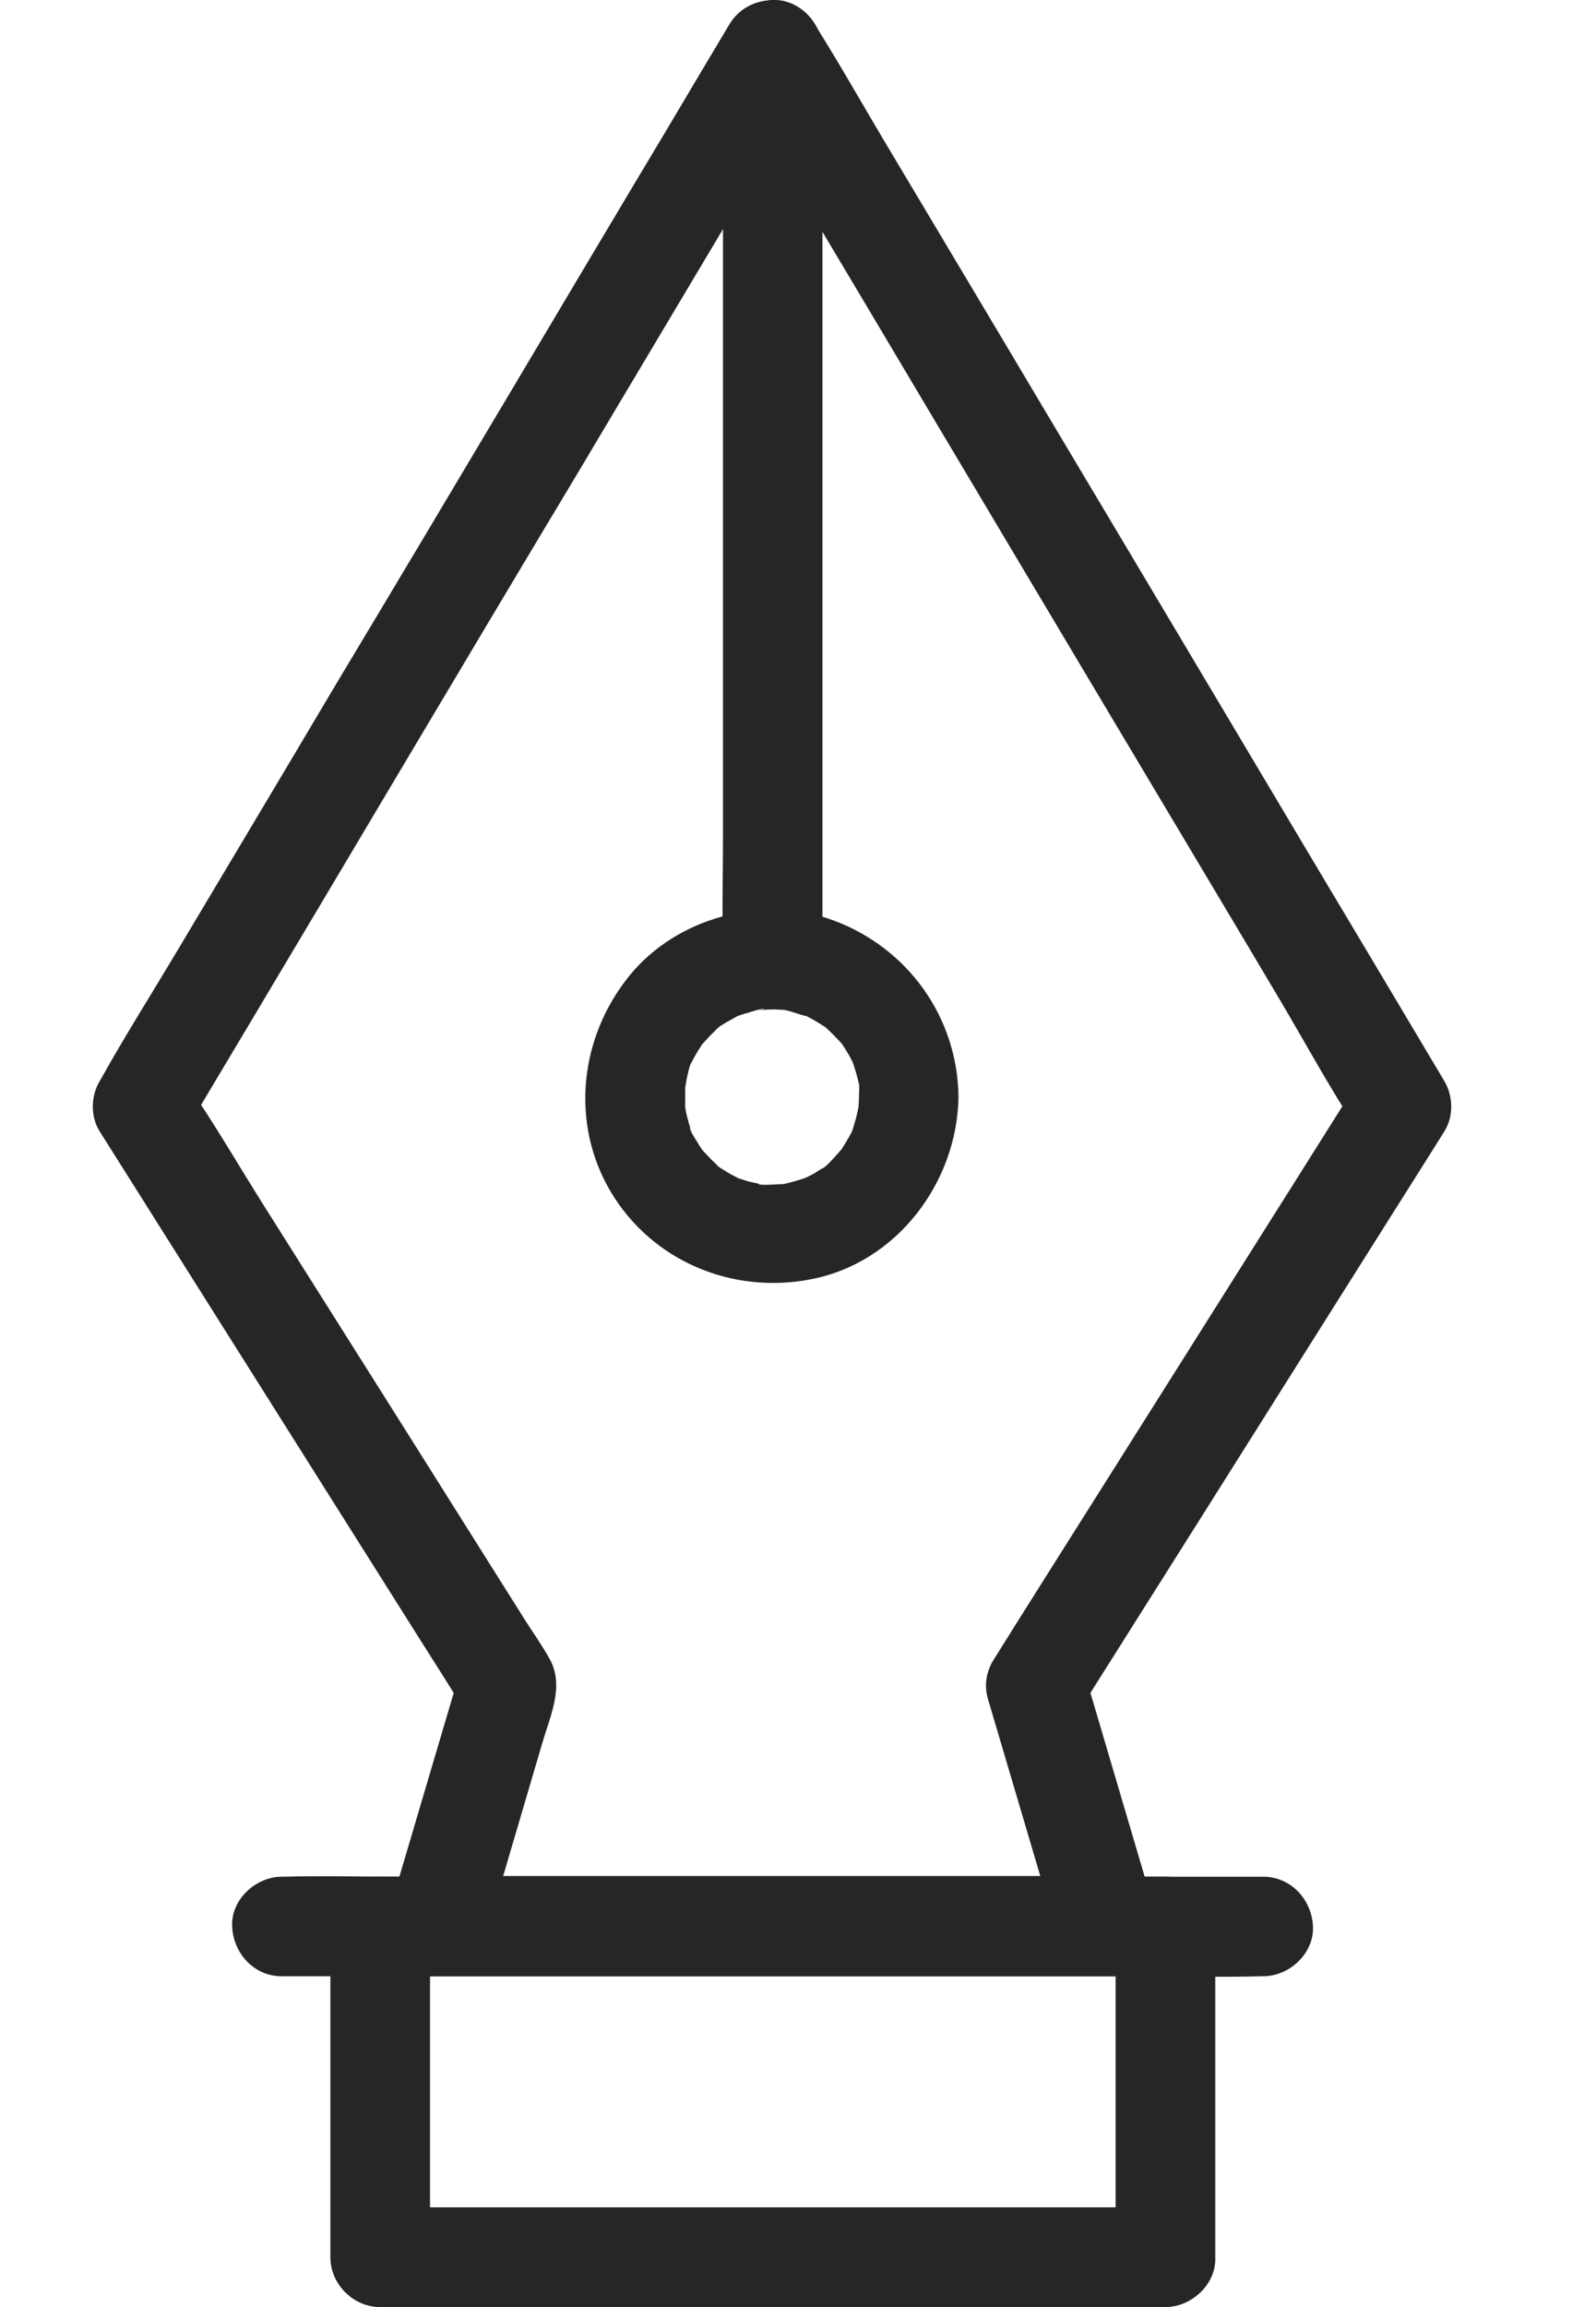<svg width="9" height="13" viewBox="0 0 9 13" fill="none" xmlns="http://www.w3.org/2000/svg">
<path d="M5.571 9.573C5.688 9.967 5.804 10.362 5.921 10.756C5.938 10.812 5.954 10.87 5.971 10.926C6.061 10.808 6.152 10.688 6.242 10.571C5.817 10.571 5.39 10.571 4.965 10.571C4.286 10.571 3.607 10.571 2.929 10.571C2.774 10.571 2.618 10.571 2.462 10.571C2.552 10.688 2.643 10.808 2.733 10.926C2.842 10.554 2.952 10.183 3.061 9.812C3.106 9.661 3.183 9.497 3.099 9.347C3.056 9.27 3.004 9.197 2.957 9.123C2.734 8.768 2.51 8.414 2.287 8.059C2.023 7.641 1.758 7.221 1.494 6.803C1.347 6.57 1.209 6.331 1.052 6.103C1.049 6.099 1.048 6.096 1.045 6.092C1.045 6.186 1.045 6.281 1.045 6.375C1.163 6.178 1.281 5.98 1.399 5.782C1.682 5.308 1.965 4.832 2.247 4.358C2.588 3.785 2.929 3.213 3.272 2.642C3.566 2.147 3.862 1.653 4.157 1.157C4.3 0.916 4.456 0.679 4.589 0.432C4.591 0.428 4.593 0.425 4.595 0.422C4.433 0.422 4.272 0.422 4.111 0.422C4.229 0.62 4.346 0.818 4.464 1.016C4.748 1.49 5.031 1.966 5.313 2.44C5.654 3.012 5.995 3.585 6.336 4.156C6.631 4.651 6.927 5.145 7.221 5.64C7.364 5.882 7.499 6.131 7.654 6.366C7.656 6.368 7.658 6.373 7.659 6.375C7.659 6.281 7.659 6.186 7.659 6.092C7.428 6.46 7.196 6.826 6.965 7.193C6.596 7.779 6.225 8.365 5.856 8.95C5.771 9.085 5.685 9.221 5.601 9.356C5.522 9.48 5.57 9.67 5.702 9.74C5.841 9.813 6.002 9.772 6.086 9.639C6.318 9.271 6.549 8.905 6.781 8.538C7.15 7.952 7.52 7.366 7.889 6.781C7.975 6.646 8.06 6.51 8.145 6.375C8.198 6.291 8.195 6.176 8.145 6.092C8.027 5.894 7.909 5.696 7.791 5.498C7.508 5.024 7.224 4.549 6.942 4.074C6.601 3.502 6.26 2.929 5.919 2.358C5.625 1.863 5.329 1.369 5.034 0.874C4.889 0.633 4.751 0.387 4.602 0.149C4.599 0.146 4.598 0.142 4.596 0.139C4.488 -0.044 4.22 -0.044 4.112 0.139C3.994 0.337 3.876 0.534 3.759 0.732C3.475 1.206 3.192 1.682 2.91 2.156C2.569 2.729 2.228 3.301 1.885 3.872C1.591 4.368 1.295 4.862 1 5.357C0.856 5.598 0.705 5.837 0.568 6.082C0.567 6.085 0.564 6.089 0.562 6.092C0.512 6.176 0.509 6.291 0.562 6.375C0.794 6.743 1.025 7.109 1.257 7.477C1.626 8.062 1.996 8.648 2.365 9.233C2.451 9.368 2.537 9.504 2.621 9.639C2.611 9.567 2.602 9.494 2.593 9.423C2.476 9.817 2.36 10.211 2.243 10.606C2.226 10.662 2.21 10.719 2.193 10.775C2.141 10.951 2.284 11.13 2.464 11.13C2.889 11.13 3.315 11.13 3.74 11.13C4.419 11.13 5.099 11.13 5.776 11.13C5.932 11.13 6.088 11.13 6.243 11.13C6.423 11.13 6.566 10.951 6.514 10.775C6.398 10.381 6.281 9.987 6.165 9.593C6.148 9.537 6.131 9.479 6.114 9.423C6.072 9.283 5.915 9.18 5.769 9.226C5.625 9.273 5.526 9.421 5.571 9.573Z" fill="#262626"/>
<path d="M4.844 6.179C4.844 6.199 4.842 6.219 4.841 6.238C4.84 6.304 4.855 6.175 4.841 6.24C4.834 6.271 4.828 6.302 4.818 6.331C4.817 6.337 4.804 6.383 4.8 6.384C4.804 6.373 4.81 6.362 4.814 6.352C4.809 6.363 4.804 6.375 4.799 6.386C4.782 6.419 4.762 6.449 4.743 6.48C4.709 6.533 4.785 6.435 4.741 6.481C4.729 6.495 4.717 6.509 4.705 6.522C4.698 6.529 4.647 6.586 4.637 6.584C4.647 6.577 4.656 6.57 4.666 6.563C4.656 6.57 4.646 6.577 4.636 6.584C4.621 6.593 4.605 6.603 4.59 6.613C4.574 6.621 4.557 6.63 4.541 6.638C4.485 6.666 4.6 6.62 4.539 6.638C4.503 6.65 4.468 6.661 4.431 6.669C4.426 6.671 4.419 6.672 4.413 6.673C4.382 6.679 4.388 6.678 4.431 6.671C4.431 6.672 4.391 6.673 4.392 6.673C4.379 6.673 4.28 6.682 4.275 6.671C4.288 6.672 4.299 6.673 4.312 6.676C4.299 6.675 4.287 6.672 4.274 6.669C4.256 6.665 4.238 6.661 4.219 6.657C4.201 6.651 4.184 6.645 4.166 6.64C4.104 6.621 4.221 6.669 4.165 6.64C4.138 6.626 4.11 6.612 4.085 6.595C4.08 6.592 4.038 6.568 4.04 6.564C4.05 6.571 4.058 6.578 4.068 6.585C4.058 6.578 4.05 6.57 4.04 6.561C4.012 6.537 3.988 6.509 3.963 6.483C3.919 6.436 3.995 6.534 3.961 6.481C3.951 6.466 3.94 6.45 3.932 6.435C3.926 6.426 3.884 6.362 3.89 6.353C3.894 6.365 3.899 6.376 3.904 6.386C3.899 6.375 3.895 6.362 3.891 6.351C3.885 6.332 3.88 6.314 3.876 6.297C3.871 6.282 3.869 6.266 3.866 6.251C3.852 6.178 3.866 6.299 3.864 6.24C3.864 6.201 3.864 6.161 3.864 6.123C3.866 6.059 3.855 6.171 3.863 6.132C3.866 6.116 3.869 6.101 3.871 6.085C3.874 6.073 3.892 5.98 3.904 5.977C3.899 5.977 3.874 6.035 3.901 5.984C3.911 5.966 3.92 5.947 3.932 5.928C3.942 5.913 3.951 5.897 3.961 5.882C3.995 5.829 3.919 5.927 3.963 5.881C3.984 5.858 4.003 5.836 4.026 5.815C4.03 5.81 4.062 5.777 4.066 5.778C4.057 5.785 4.048 5.792 4.038 5.799C4.048 5.792 4.058 5.785 4.068 5.778C4.099 5.757 4.131 5.742 4.163 5.723C4.219 5.694 4.103 5.742 4.165 5.723C4.183 5.718 4.2 5.711 4.218 5.707C4.233 5.702 4.301 5.679 4.311 5.687C4.298 5.688 4.287 5.69 4.274 5.693C4.287 5.691 4.299 5.69 4.313 5.69C4.333 5.688 4.353 5.688 4.372 5.688C4.385 5.688 4.399 5.69 4.412 5.69C4.442 5.693 4.437 5.691 4.395 5.686C4.407 5.687 4.42 5.69 4.433 5.693C4.472 5.701 4.511 5.719 4.55 5.726C4.588 5.733 4.49 5.695 4.543 5.723C4.566 5.735 4.587 5.746 4.608 5.759C4.623 5.768 4.639 5.778 4.654 5.788C4.706 5.822 4.609 5.747 4.656 5.789C4.688 5.819 4.717 5.848 4.745 5.879C4.789 5.926 4.713 5.827 4.747 5.881C4.757 5.896 4.768 5.912 4.776 5.927C4.786 5.942 4.795 5.959 4.803 5.975C4.809 5.986 4.814 5.997 4.818 6.008C4.803 5.969 4.8 5.965 4.811 5.993C4.823 6.029 4.834 6.064 4.842 6.101C4.844 6.107 4.845 6.114 4.847 6.119C4.852 6.15 4.851 6.144 4.844 6.101C4.847 6.105 4.844 6.171 4.844 6.179C4.845 6.327 4.971 6.467 5.124 6.46C5.274 6.453 5.406 6.337 5.405 6.179C5.399 5.729 5.117 5.339 4.696 5.185C4.301 5.04 3.818 5.169 3.551 5.496C3.269 5.841 3.213 6.328 3.445 6.717C3.678 7.107 4.13 7.294 4.57 7.209C5.056 7.118 5.399 6.662 5.405 6.179C5.406 6.032 5.274 5.892 5.124 5.899C4.97 5.906 4.845 6.022 4.844 6.179Z" fill="#262626"/>
<path d="M4.638 5.346C4.638 5.178 4.638 5.009 4.638 4.841C4.638 4.438 4.638 4.037 4.638 3.634C4.638 3.146 4.638 2.656 4.638 2.168C4.638 1.747 4.638 1.326 4.638 0.907C4.638 0.702 4.644 0.496 4.638 0.289C4.638 0.286 4.638 0.284 4.638 0.281C4.638 0.134 4.509 -0.007 4.357 0C4.206 0.007 4.077 0.124 4.077 0.281C4.077 0.449 4.077 0.618 4.077 0.786C4.077 1.189 4.077 1.59 4.077 1.993C4.077 2.481 4.077 2.971 4.077 3.459C4.077 3.88 4.077 4.301 4.077 4.72C4.077 4.925 4.071 5.131 4.077 5.338C4.077 5.34 4.077 5.343 4.077 5.346C4.077 5.493 4.206 5.634 4.357 5.627C4.509 5.62 4.638 5.503 4.638 5.346Z" fill="#262626"/>
<path d="M1.589 11.136C1.773 11.136 1.956 11.136 2.139 11.136C2.58 11.136 3.021 11.136 3.46 11.136C3.993 11.136 4.525 11.136 5.058 11.136C5.518 11.136 5.98 11.136 6.44 11.136C6.664 11.136 6.889 11.142 7.113 11.136C7.116 11.136 7.12 11.136 7.123 11.136C7.271 11.136 7.411 11.007 7.404 10.855C7.397 10.704 7.28 10.575 7.123 10.575C6.939 10.575 6.757 10.575 6.573 10.575C6.133 10.575 5.692 10.575 5.253 10.575C4.72 10.575 4.188 10.575 3.655 10.575C3.195 10.575 2.733 10.575 2.273 10.575C2.048 10.575 1.824 10.569 1.599 10.575C1.596 10.575 1.592 10.575 1.589 10.575C1.442 10.575 1.302 10.704 1.309 10.855C1.316 11.007 1.432 11.136 1.589 11.136Z" fill="#262626"/>
<path d="M6.572 12.438C6.073 12.438 5.574 12.438 5.075 12.438C4.279 12.438 3.485 12.438 2.69 12.438C2.507 12.438 2.326 12.438 2.144 12.438C2.238 12.533 2.331 12.625 2.425 12.719C2.425 12.175 2.425 11.63 2.425 11.087C2.425 11.01 2.425 10.933 2.425 10.856C2.331 10.95 2.238 11.042 2.144 11.136C2.643 11.136 3.141 11.136 3.641 11.136C4.437 11.136 5.231 11.136 6.026 11.136C6.209 11.136 6.39 11.136 6.572 11.136C6.478 11.042 6.385 10.95 6.291 10.856C6.291 11.4 6.291 11.945 6.291 12.488C6.291 12.565 6.291 12.642 6.291 12.719C6.291 12.866 6.42 13.007 6.572 13C6.724 12.993 6.853 12.876 6.853 12.719C6.853 12.175 6.853 11.63 6.853 11.087C6.853 11.01 6.853 10.933 6.853 10.856C6.853 10.704 6.724 10.575 6.572 10.575C6.073 10.575 5.574 10.575 5.075 10.575C4.279 10.575 3.485 10.575 2.69 10.575C2.507 10.575 2.326 10.575 2.144 10.575C1.992 10.575 1.863 10.704 1.863 10.856C1.863 11.4 1.863 11.945 1.863 12.488C1.863 12.565 1.863 12.642 1.863 12.719C1.863 12.871 1.992 13 2.144 13C2.643 13 3.141 13 3.641 13C4.437 13 5.231 13 6.026 13C6.209 13 6.39 13 6.572 13C6.719 13 6.86 12.871 6.853 12.719C6.846 12.566 6.729 12.438 6.572 12.438Z" fill="#262626"/>
</svg>